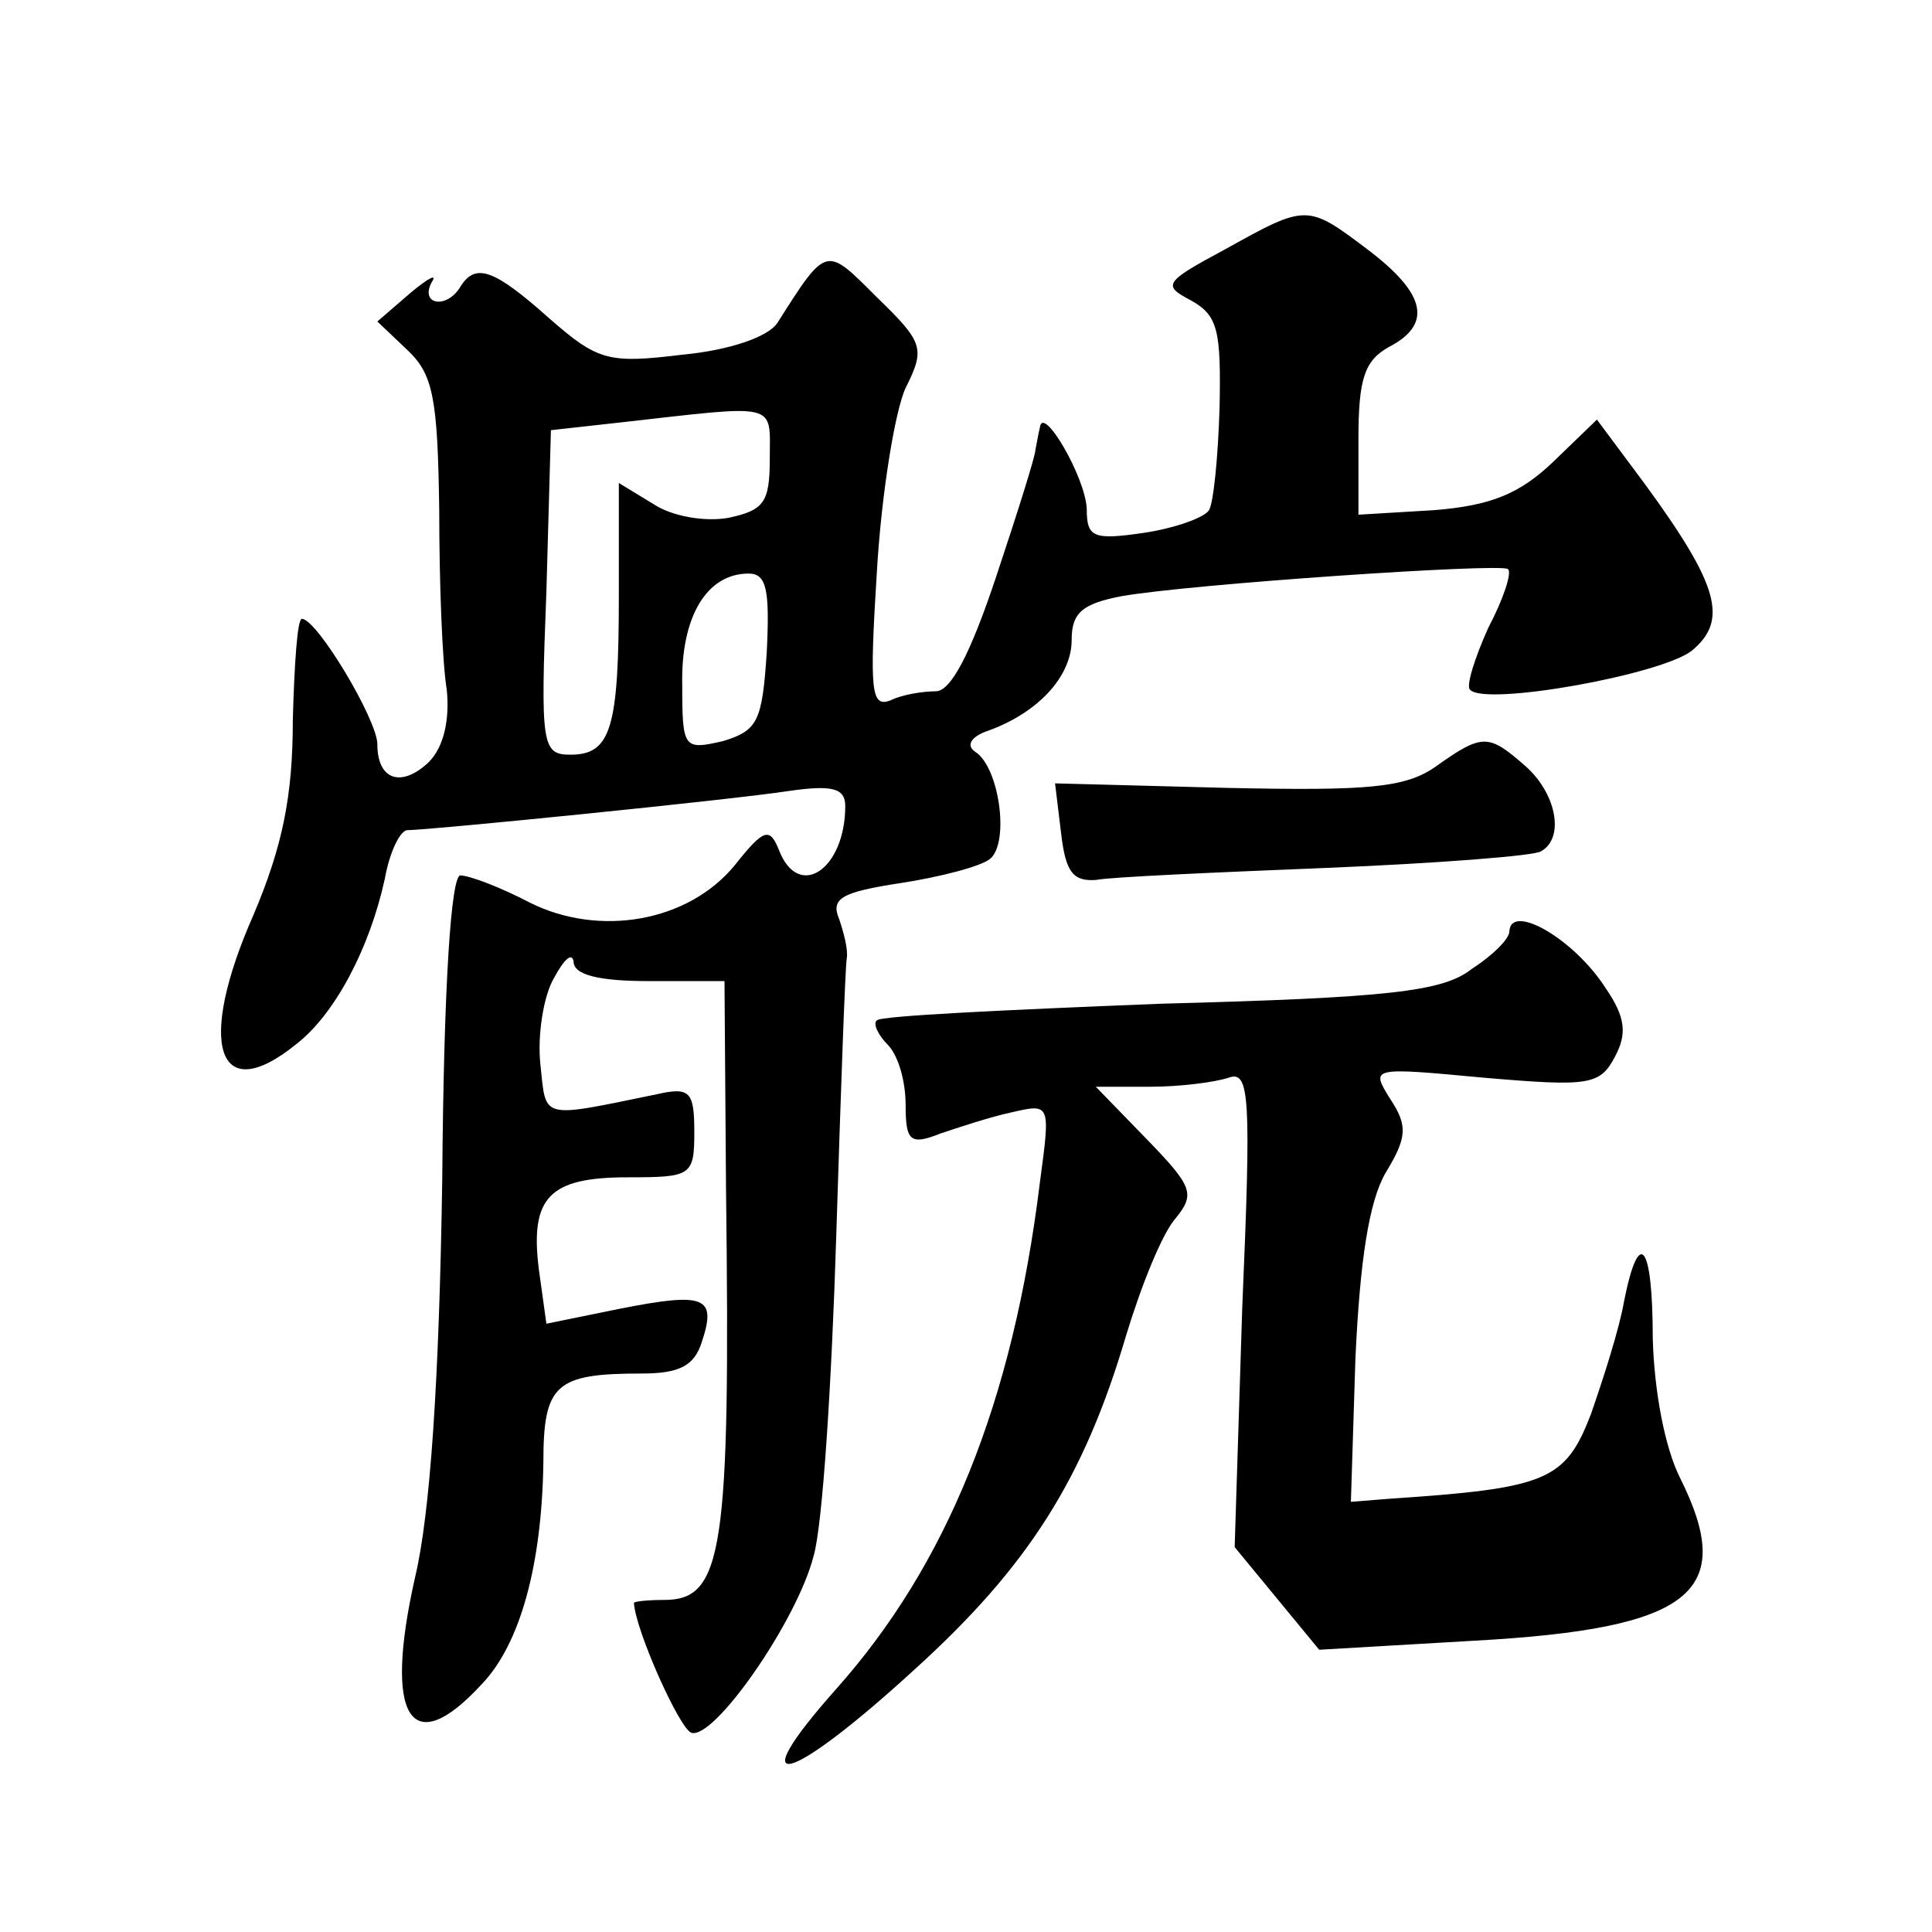 <?xml version="1.0" standalone="no"?>
<!DOCTYPE svg PUBLIC "-//W3C//DTD SVG 20010904//EN"
 "http://www.w3.org/TR/2001/REC-SVG-20010904/DTD/svg10.dtd">
<svg version="1.0" xmlns="http://www.w3.org/2000/svg"
 width="128pt" height="128pt" viewBox="0 0 128 128"
 preserveAspectRatio="xMidYMid meet">
<g transform="translate(0,128) scale(0.1,-0.1)"
fill="#0" stroke="none">
<path d="M812 1115 c-41 -22 -42 -24 -23 -34 18 -10 20 -20 19 -71 -1 -33 -4 -63
-7 -68 -3 -5 -23 -12 -43 -15 -34 -5 -38 -3 -38 16 -1 21 -29 69 -31 54 -1 -4 -2
-10 -3 -15 0 -4 -12 -42 -26 -84 -17 -51 -30 -76 -40 -76 -8 0 -22 -2 -30 -6 -13
-5 -14 6 -9 86 3 51 12 106 19 121 13 26 12 30 -19 60 -34 34 -33 35 -66 -17 -6
-9 -31 -18 -63 -21 -49 -6 -56 -4 -88 24 -37 33 -49 37 -59 21 -9 -15 -27 -12 -19
3 4 6 -2 3 -14 -7 l-22 -19 20 -19 c17 -16 20 -32 21 -106 0 -48 2 -101 5 -119
2 -20 -2 -38 -12 -48 -18 -17 -34 -12 -34 12 0 16 -40 83 -50 83 -3 0 -5 -30 -6
-67 0 -51 -7 -84 -26 -129 -38 -86 -24 -128 28 -86 26 20 49 64 59 110 3 17 10
32 15 32 14 0 214 20 253 26 28 4 37 2 37 -10 0 -42 -31 -63 -44 -29 -6 15 -10
14 -29 -10 -31 -38 -90 -48 -136 -25 -19 10 -40 18 -46 18 -6 0 -11 -70 -12 -201
-2 -134 -8 -222 -18 -264 -21 -93 -3 -122 44 -71 26 27 40 80 41 147 0 52 8 59
65 59 25 0 35 5 40 21 10 30 2 33 -54 22 l-49 -10 -5 36 c-6 48 7 61 59 61 42 0
44 1 44 30 0 27 -3 30 -25 25 -78 -16 -73 -17 -77 20 -2 19 2 45 9 57 7 13 12 17
13 11 0 -9 17 -13 50 -13 l50 0 1 -137 c3 -241 -2 -273 -41 -273 -11 0 -20 -1 -20
-2 1 -18 30 -83 38 -86 15 -5 70 74 81 117 6 20 12 115 15 211 3 96 6 180 7 185
1 6 -2 17 -5 26 -6 14 2 18 41 24 26 4 53 11 59 16 13 11 6 61 -10 71 -6 4 -3 10
9 14 33 12 55 36 55 60 0 18 7 24 33 29 45 8 251 22 256 18 3 -2 -3 -20 -13 -39
-9 -20 -15 -39 -12 -41 10 -11 127 10 147 26 24 20 18 43 -31 110 l-32 43 -29 -28
c-22 -21 -41 -29 -79 -32 l-50 -3 0 50 c0 40 4 52 20 61 29 15 25 35 -13 64 -41
31 -41 31 -95 1z m-302 -139 c0 -29 -4 -34 -27 -39 -16 -3 -38 1 -50 9 l-23 14
0 -74 c0 -88 -5 -106 -32 -106 -19 0 -20 6 -16 108 l3 107 45 5 c107 12 100 14
100 -24z m-2 -128 c-3 -46 -6 -52 -29 -59 -26 -6 -27 -5 -27 37 -1 45 16 74 44
74 12 0 14 -11 12 -52z M951 772 c-20 -14 -45 -16 -138 -14 l-114 3 4 -33 c3 -26
8 -32 23 -31 10 2 79 5 153 8 73 3 138 8 142 11 16 9 10 39 -11 57 -24 21 -28 21
-59 -1z M1000 663 c0 -5 -11 -16 -25 -25 -19 -15 -55 -19 -206 -23 -101 -4 -186
-8 -188 -11 -3 -2 1 -10 7 -16 7 -7 12 -24 12 -40 0 -24 3 -27 23 -19 12 4 33 11
47 14 26 6 26 6 19 -46 -18 -147 -62 -254 -135 -336 -64 -72 -32 -64 52 13 75 68
112 126 140 221 10 33 24 68 33 78 13 16 11 21 -19 52 l-34 35 36 0 c20 0 43 3
52 6 14 5 15 -12 9 -153 l-5 -158 28 -34 28 -34 103 6 c144 8 174 32 136 108 -10
20 -17 57 -18 92 0 63 -9 75 -19 25 -3 -18 -14 -52 -22 -75 -17 -44 -29 -49 -134
-56 l-25 -2 3 95 c3 65 9 104 20 123 14 23 15 31 3 49 -13 21 -13 21 62 14 70 -6
77 -5 87 14 8 15 7 26 -6 45 -21 33 -63 57 -64 38z"/>
</g>
</svg>
